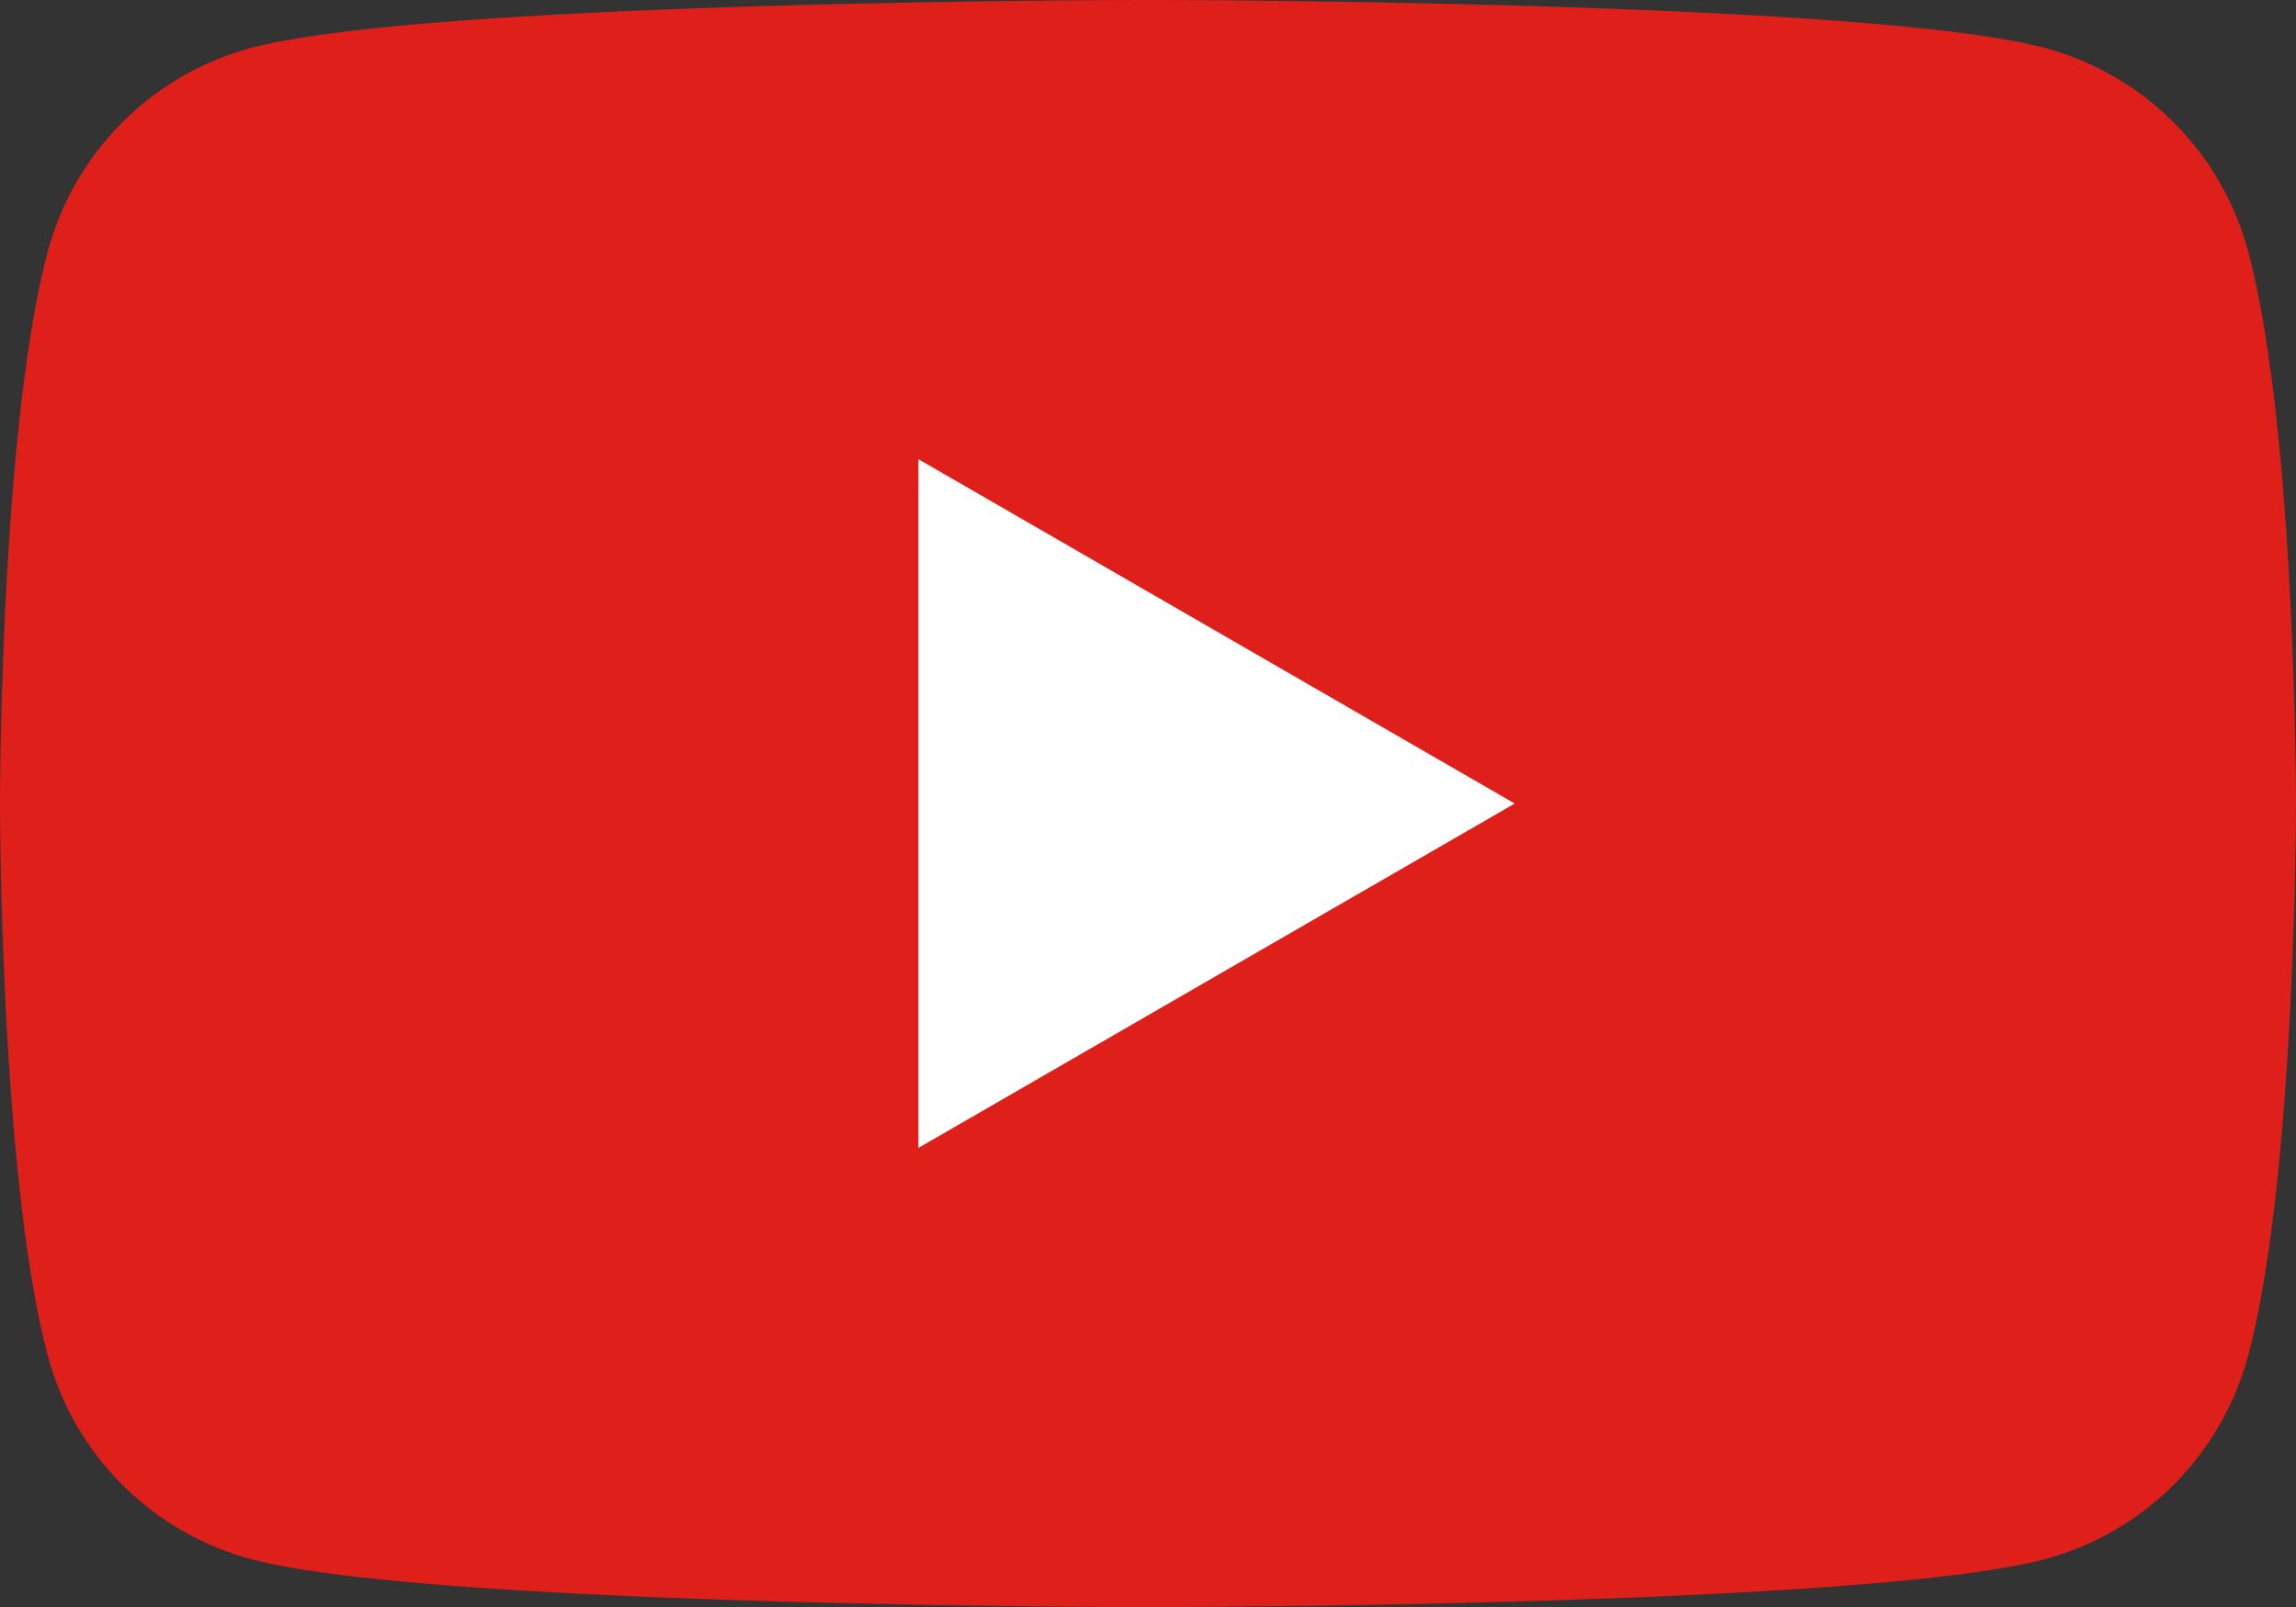 <svg id="그룹_113026" data-name="그룹 113026" xmlns="http://www.w3.org/2000/svg" xmlns:xlink="http://www.w3.org/1999/xlink" width="39.658" height="27.762" viewBox="0 0 39.658 27.762">
  <rect x="0" y="0" width="39.658" height="27.762" fill="#333333" stroke="none"/>
  <defs>
    <clipPath id="clip-path">
      <rect id="사각형_29301" data-name="사각형 29301" width="39.658" height="27.761" fill="#df1f19"/>
    </clipPath>
  </defs>
  <g id="그룹_109193" data-name="그룹 109193" transform="translate(0 0)" clip-path="url(#clip-path)">
    <path id="패스_65089" data-name="패스 65089" d="M38.829,4.335A4.97,4.97,0,0,0,35.323.829C32.231,0,19.83,0,19.83,0S7.427,0,4.335.829A4.972,4.972,0,0,0,.828,4.335C0,7.427,0,13.881,0,13.881s0,6.453.828,9.546a4.969,4.969,0,0,0,3.507,3.506c3.093.829,15.495.829,15.495.829s12.4,0,15.493-.829a4.967,4.967,0,0,0,3.506-3.506c.829-3.093.829-9.546.829-9.546s0-6.453-.829-9.546" transform="translate(0 0)" fill="#df1f19"/>
    <path id="패스_65090" data-name="패스 65090" d="M10.484,17.141l10.3-5.949-10.3-5.949Z" transform="translate(5.379 2.689)" fill="#fff"/>
  </g>
</svg>
